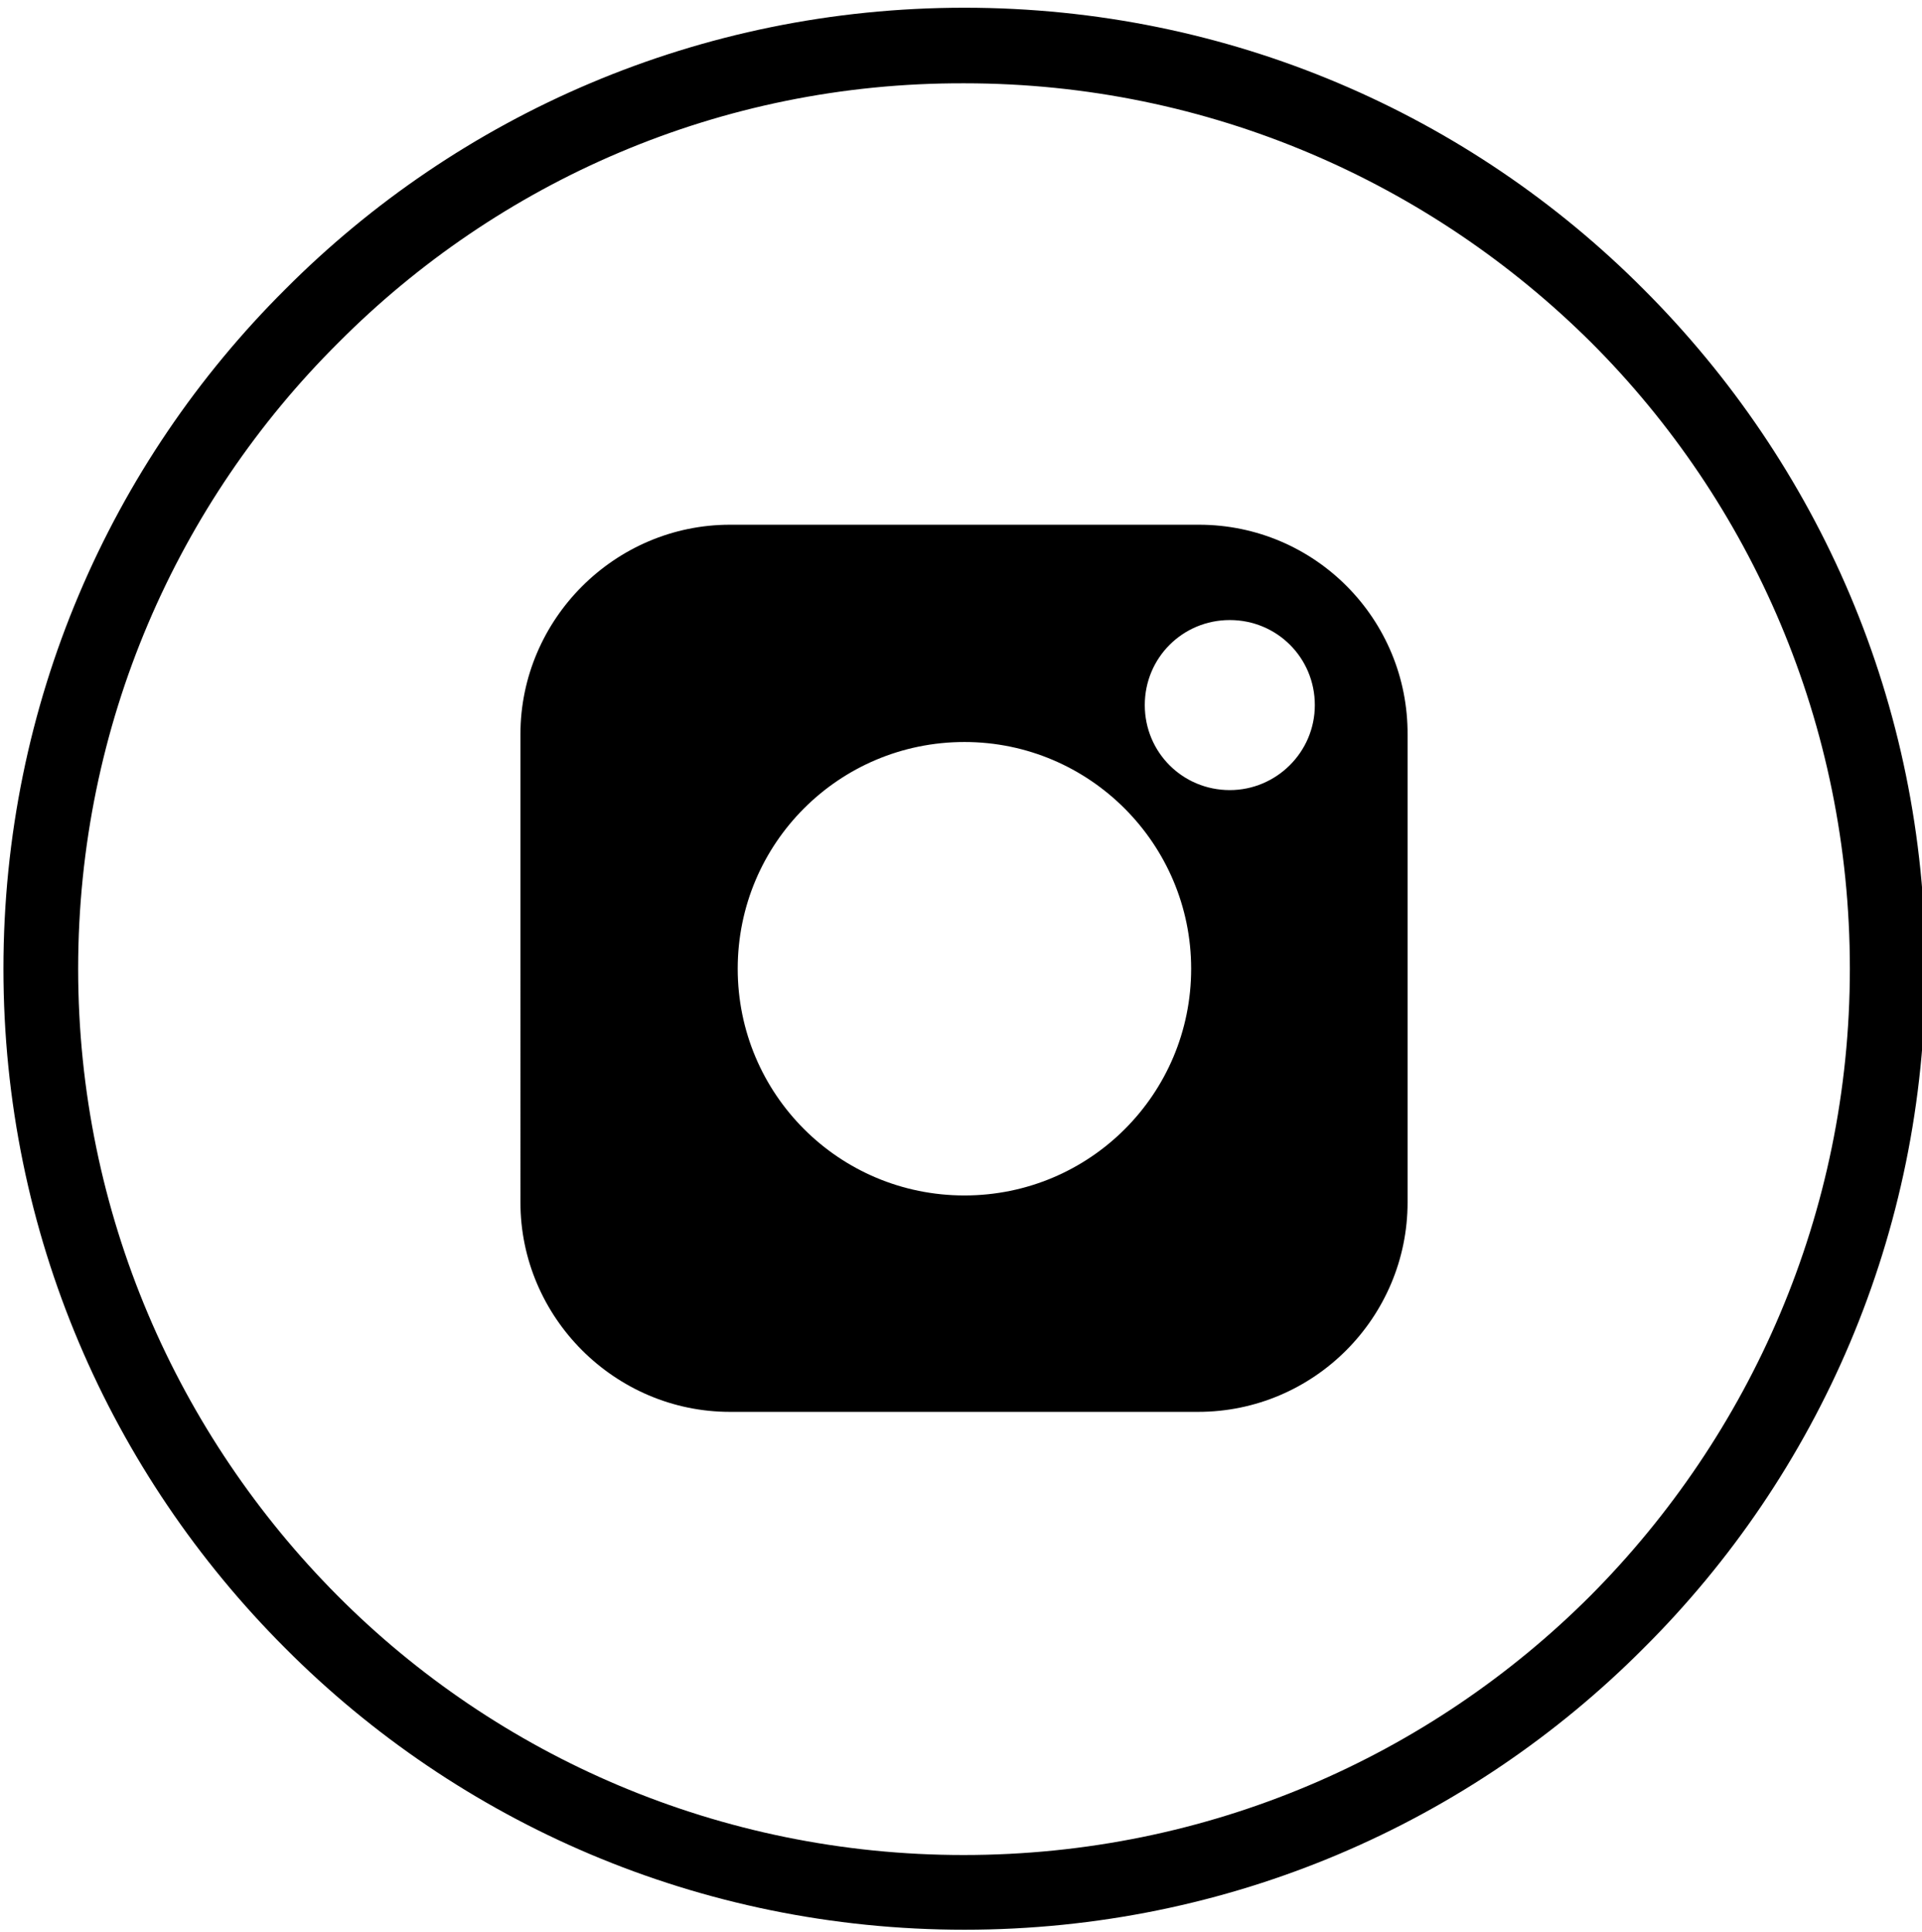 <svg xmlns="http://www.w3.org/2000/svg" viewBox="0 0 223.8 225" style="enable-background:new 0 0 223.8 225" xml:space="preserve"><path d="M783.9 57H683.5c-1 0-1.8.8-1.8 1.8V126c0 1 .8 1.8 1.8 1.8h100.4c1 0 1.8-.8 1.8-1.8V58.9c0-1-.8-1.9-1.8-1.9zm14.5 69c0 8-6.5 14.5-14.5 14.5h-33v8.1h16.6c3 0 5.4 2.4 5.4 5.4s-2.4 5.4-5.4 5.4h-67.7c-3 0-5.4-2.4-5.4-5.4s2.4-5.4 5.4-5.4h16.6v-8.1h-33c-8 0-14.5-6.5-14.5-14.5V58.9c0-8 6.5-14.5 14.5-14.5h100.4c8 0 14.5 6.5 14.5 14.5V126h.1z"/><path d="M733.7-15c30.9 0 58.9 12.5 79.1 32.8C833 38 845.6 66 845.6 96.9s-12.5 58.9-32.8 79.1c-20.2 20.3-48.2 32.8-79.1 32.8-30.9 0-58.9-12.5-79.1-32.8-20.3-20.3-32.8-48.2-32.8-79.1s12.5-58.9 32.8-79.1C674.8-2.5 702.8-15 733.7-15zm73 39C788 5.4 762.2-6.2 733.7-6.2c-28.4 0-54.3 11.6-72.9 30.2-18.7 18.6-30.2 44.4-30.2 72.9s11.6 54.3 30.2 73c18.6 18.7 44.5 30.2 72.9 30.2 28.5 0 54.3-11.5 73-30.2 18.6-18.7 30.2-44.5 30.2-73-.1-28.5-11.6-54.3-30.2-72.9zM112.3.9c30.9 0 58.9 12.5 79.1 32.8 20.3 20.3 32.8 48.2 32.8 79.1s-12.5 58.9-32.8 79.1c-20.2 20.3-48.2 32.8-79.1 32.8s-58.9-12.5-79.1-32.8C12.9 171.6.4 143.7.4 112.8s12.5-58.9 32.8-79.1C53.4 13.4 81.4.9 112.3.9zm73 39c-18.7-18.6-44.5-30.2-73-30.2C83.8 9.6 58 21.2 39.4 39.9 20.7 58.5 9.1 84.3 9.1 112.8s11.6 54.3 30.2 73S83.8 216 112.2 216c28.5 0 54.3-11.5 73-30.2 18.6-18.7 30.2-44.5 30.2-73s-11.5-54.3-30.1-72.9z"/><path d="M139.6 61.1H85c-13.4 0-24.4 11-24.4 24.4V140c0 13.4 11 24.4 24.4 24.4h54.5c13.5 0 24.4-11 24.4-24.4V85.6c.1-13.5-10.8-24.5-24.3-24.5zm-27.3 78.1c-14.6 0-26.4-11.8-26.4-26.4s11.8-26.4 26.4-26.4 26.4 11.9 26.4 26.4c0 14.6-11.8 26.4-26.4 26.4zM143.2 92c-5.5 0-9.9-4.4-9.9-9.9s4.4-9.9 9.9-9.9 9.9 4.4 9.9 9.9-4.5 9.9-9.9 9.9z"/></svg>